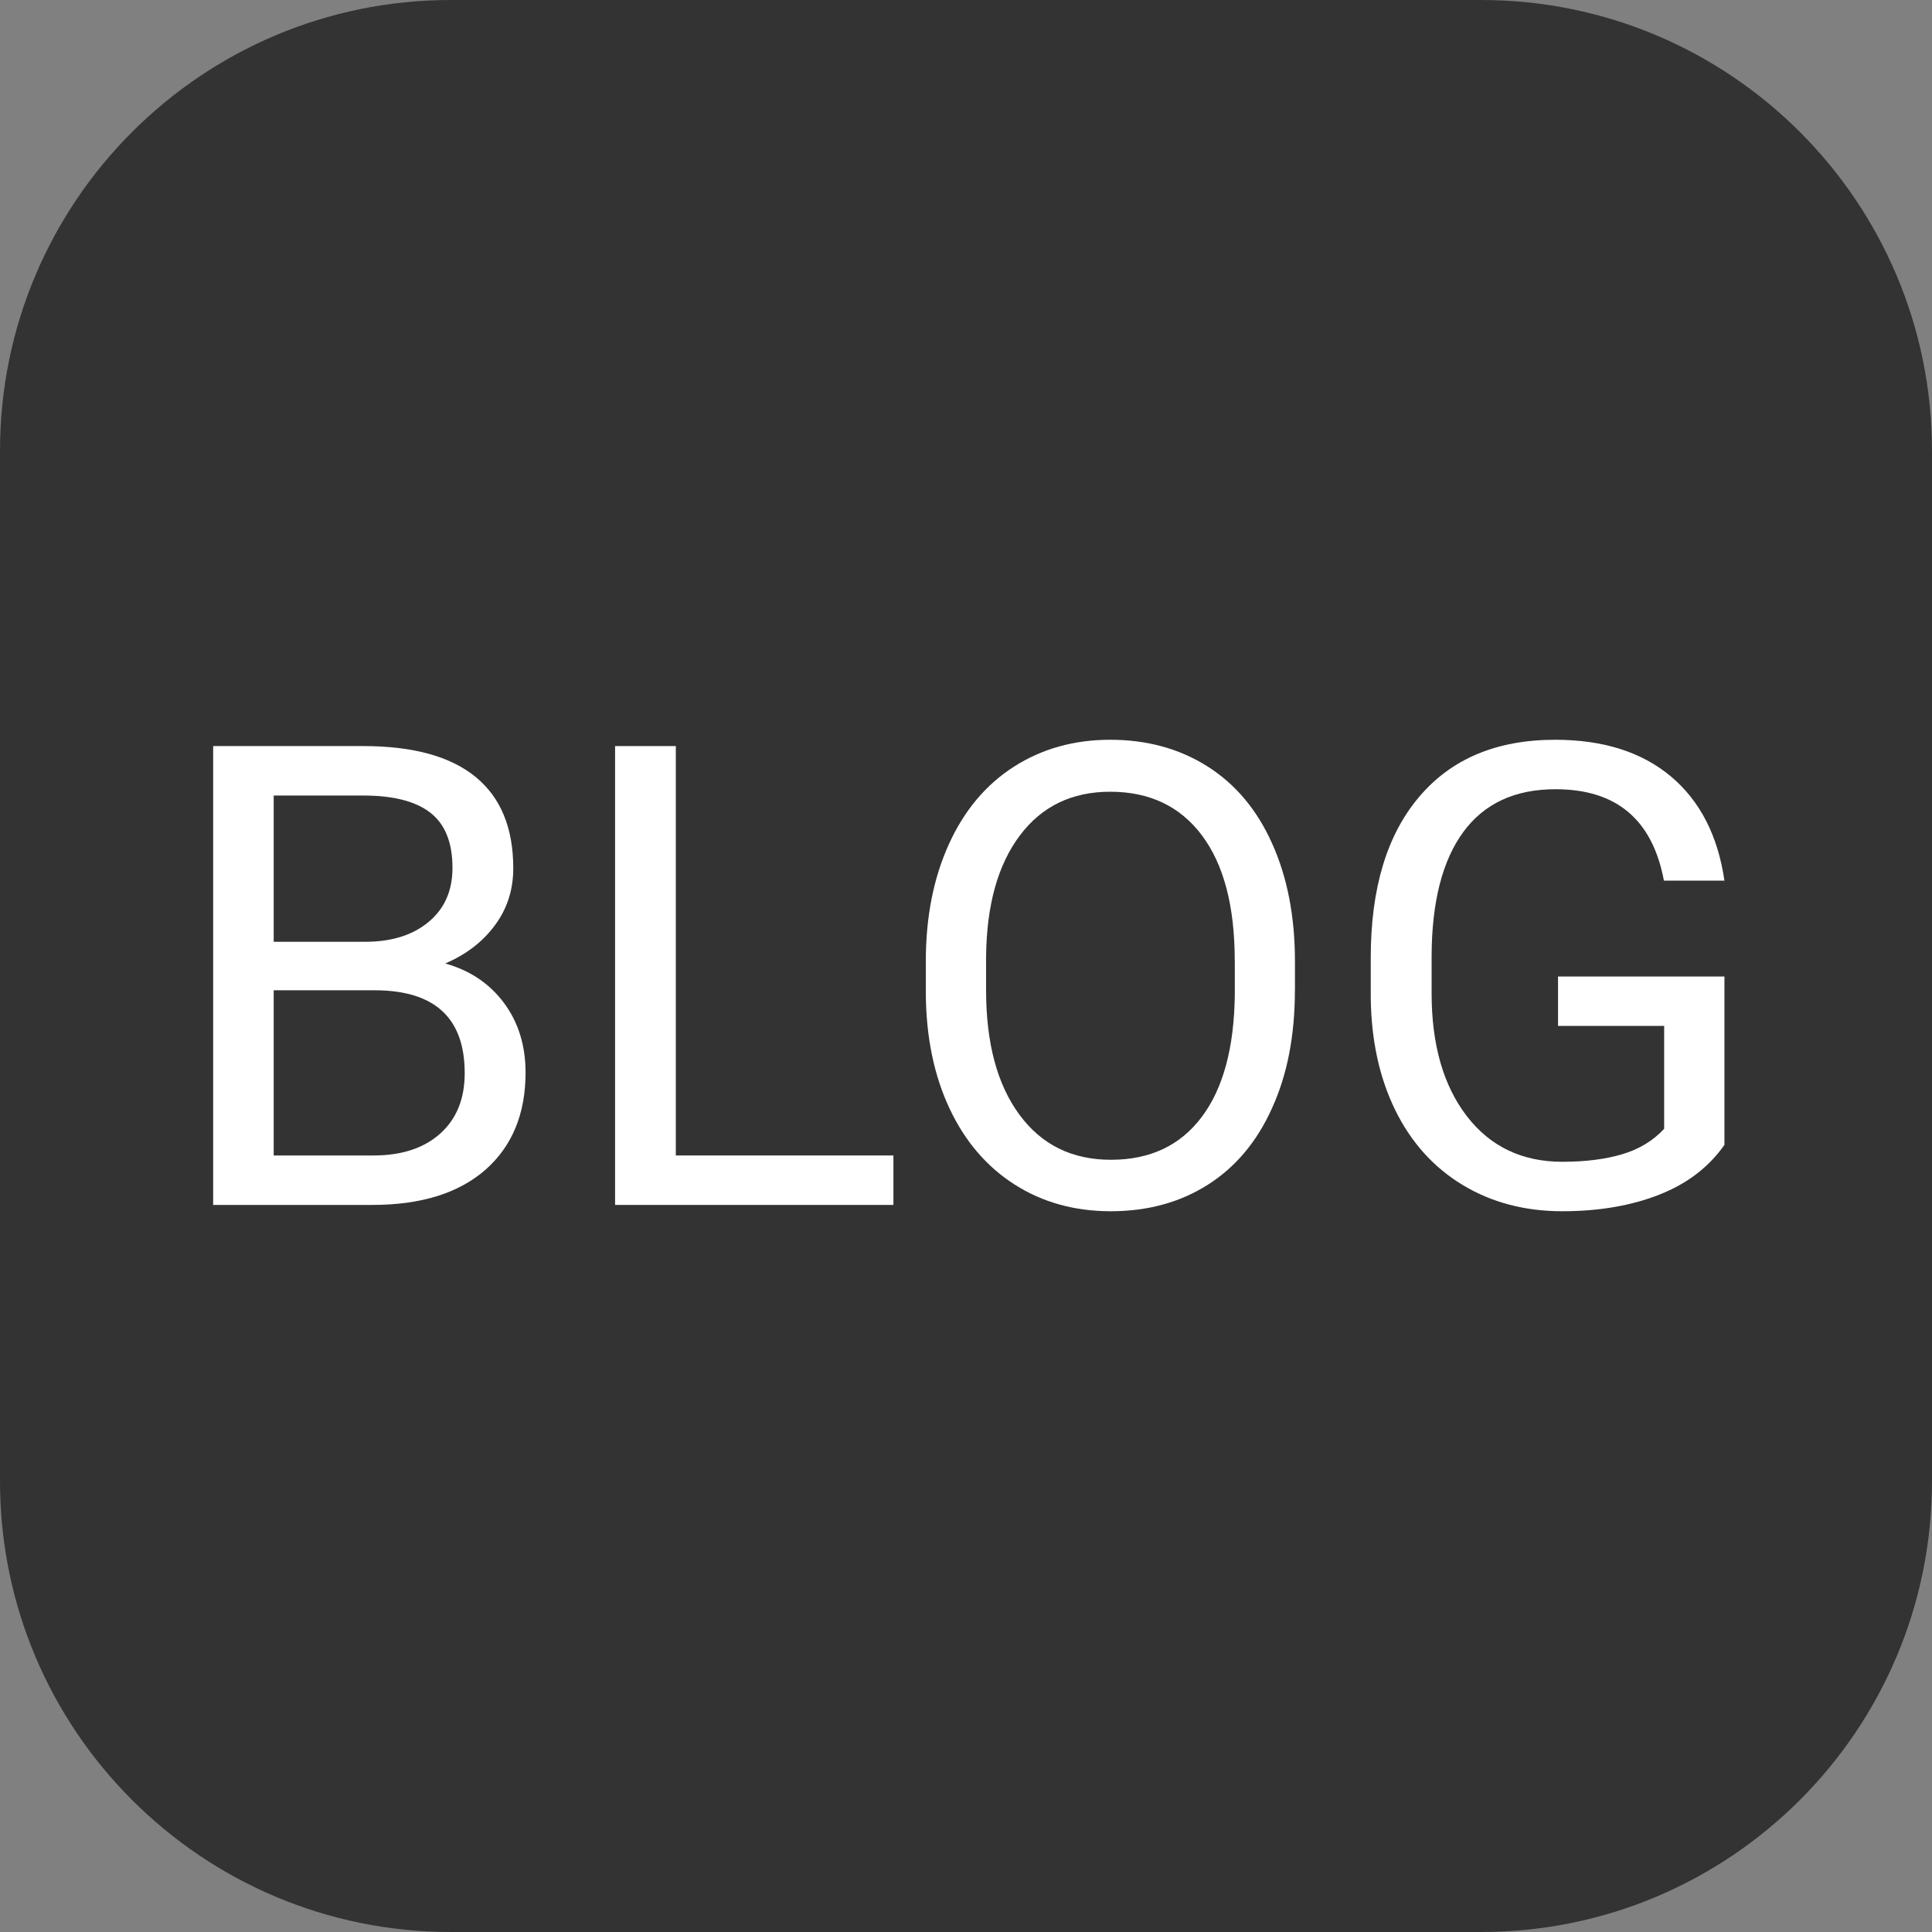 <?xml version="1.0" encoding="utf-8"?>
<!-- Generator: Adobe Illustrator 16.0.4, SVG Export Plug-In . SVG Version: 6.00 Build 0)  -->
<!DOCTYPE svg PUBLIC "-//W3C//DTD SVG 1.1//EN" "http://www.w3.org/Graphics/SVG/1.1/DTD/svg11.dtd">
<svg version="1.1" xmlns="http://www.w3.org/2000/svg" xmlns:xlink="http://www.w3.org/1999/xlink" x="0px" y="0px" width="30px"
	 height="30px" viewBox="0 0 30 30" enable-background="new 0 0 30 30" xml:space="preserve">
<rect x="0" y="0" width="30" height="30" fill="#808080" stroke="none"/>
<g id="Ebene_1" display="none">
	<g display="inline">
		<path fill="#333333" d="M29.99,6.82v16.36c-0.09,3.73-3.09,6.72-6.81,6.81H17.34V19.51h3.49l0.66-4.33h-4.15v-2.8
			c0-1.2,0.58-2.36,2.45-2.36h1.88V6.34c0,0-1.72-0.29-3.35-0.29c-3.43,0-5.66,2.08-5.66,5.83v3.3H8.85v4.33h3.81v10.479H6.82
			c-3.73-0.09-6.72-3.079-6.81-6.81V6.82C0.1,3.09,3.09,0.1,6.82,0.01h16.36C26.9,0.1,29.9,3.09,29.99,6.82z"/>
		<path fill="#333333" d="M30,7v16c0,0.06,0,0.12-0.01,0.18c-0.09,3.73-3.09,6.72-6.81,6.81H17.34V19.51h3.49l0.66-4.33h-4.15v-2.8
			c0-1.2,0.58-2.36,2.45-2.36h1.88V6.34c0,0-1.72-0.29-3.35-0.29c-3.43,0-5.66,2.08-5.66,5.83v3.3H8.85v4.33h3.81v10.479H6.82
			c-3.73-0.09-6.72-3.079-6.81-6.81C0,23.12,0,23.06,0,23V7c0-0.06,0-0.12,0.01-0.18C0.1,3.09,3.09,0.1,6.82,0.01C6.88,0,6.94,0,7,0
			h16c0.061,0,0.12,0,0.181,0.01c3.72,0.09,6.72,3.08,6.81,6.81C30,6.88,30,6.94,30,7z"/>
	</g>
</g>
<g id="Ebene_2">
	<g>
		<path fill="#333333" d="M30,23c0,3.866-3.134,7-7,7H7c-3.866,0-7-3.134-7-7V7c0-3.866,3.134-7,7-7h16c3.866,0,7,3.134,7,7V23z"/>
		<g>
			<path fill="#FFFFFF" d="M3.31,18.71v-7.125h2.33c0.774,0,1.355,0.16,1.745,0.479c0.391,0.32,0.585,0.793,0.585,1.419
				c0,0.333-0.095,0.628-0.284,0.883c-0.189,0.257-0.446,0.455-0.773,0.595c0.385,0.107,0.689,0.312,0.914,0.614
				c0.223,0.302,0.334,0.662,0.334,1.08c0,0.638-0.207,1.142-0.622,1.508c-0.414,0.363-1,0.547-1.756,0.547H3.31L3.31,18.71z
				 M4.25,14.624H5.67c0.411,0,0.74-0.103,0.986-0.309c0.247-0.205,0.37-0.485,0.37-0.838c0-0.393-0.114-0.678-0.342-0.856
				c-0.228-0.179-0.577-0.268-1.043-0.268H4.25V14.624z M4.25,15.378v2.564h1.551c0.438,0,0.783-0.114,1.036-0.341
				c0.252-0.227,0.379-0.538,0.379-0.937c0-0.858-0.466-1.287-1.4-1.287H4.25L4.25,15.378z"/>
			<path fill="#FFFFFF" d="M10.495,17.942h3.378v0.768H9.551v-7.125h0.943V17.942L10.495,17.942z"/>
			<path fill="#FFFFFF" d="M20.107,15.378c0,0.698-0.117,1.307-0.354,1.827c-0.233,0.521-0.567,0.918-0.997,1.191
				c-0.431,0.274-0.934,0.412-1.508,0.412c-0.562,0-1.059-0.138-1.492-0.414s-0.771-0.669-1.011-1.18
				c-0.24-0.51-0.363-1.103-0.369-1.774v-0.513c0-0.686,0.119-1.291,0.357-1.816c0.238-0.525,0.575-0.927,1.011-1.206
				c0.437-0.279,0.934-0.418,1.495-0.418c0.571,0,1.074,0.138,1.51,0.413c0.436,0.276,0.771,0.675,1.005,1.199
				c0.236,0.524,0.354,1.133,0.354,1.829V15.378L20.107,15.378z M19.173,14.918c0-0.845-0.17-1.494-0.51-1.947
				c-0.339-0.452-0.814-0.677-1.424-0.677c-0.594,0-1.062,0.226-1.401,0.677c-0.342,0.453-0.518,1.08-0.526,1.882v0.524
				c0,0.819,0.172,1.463,0.517,1.931c0.344,0.468,0.817,0.701,1.421,0.701c0.607,0,1.077-0.221,1.409-0.663
				c0.333-0.441,0.505-1.075,0.515-1.901V14.918L19.173,14.918z"/>
			<path fill="#FFFFFF" d="M26.778,17.776c-0.242,0.346-0.579,0.604-1.012,0.774c-0.432,0.171-0.935,0.258-1.509,0.258
				c-0.581,0-1.097-0.137-1.547-0.409c-0.449-0.272-0.799-0.66-1.045-1.162c-0.246-0.503-0.373-1.085-0.38-1.747v-0.622
				c0-1.073,0.251-1.906,0.752-2.495c0.5-0.591,1.204-0.886,2.111-0.886c0.745,0,1.343,0.189,1.797,0.569
				c0.453,0.38,0.73,0.92,0.832,1.618h-0.94c-0.177-0.946-0.736-1.419-1.683-1.419c-0.631,0-1.106,0.221-1.432,0.664
				c-0.324,0.442-0.489,1.083-0.492,1.922v0.583c0,0.801,0.184,1.437,0.548,1.909c0.365,0.473,0.86,0.707,1.482,0.707
				c0.354,0,0.662-0.038,0.926-0.116c0.265-0.078,0.482-0.21,0.655-0.396V15.93h-1.648v-0.767h2.584V17.776z"/>
		</g>
	</g>
</g>
<g id="Ebene_3" display="none">
	<path display="inline" fill="#333333" d="M30,23c0,3.866-3.134,7-7,7H7c-3.866,0-7-3.134-7-7V7c0-3.866,3.134-7,7-7h16
		c3.866,0,7,3.134,7,7V23z"/>
	<path display="inline" fill="#FFFFFF" d="M14.949,2.968c-3.255,0-3.661,0.015-4.938,0.072C8.734,3.1,7.866,3.3,7.102,3.597
		C6.314,3.902,5.646,4.313,4.98,4.979C4.313,5.645,3.902,6.312,3.598,7.101C3.301,7.865,3.1,8.733,3.041,10.01
		c-0.06,1.278-0.072,1.684-0.072,4.938c0,3.256,0.015,3.661,0.072,4.939c0.06,1.274,0.26,2.144,0.557,2.908
		c0.305,0.786,0.716,1.456,1.382,2.121c0.666,0.666,1.333,1.079,2.122,1.383c0.765,0.296,1.634,0.498,2.909,0.558
		c1.278,0.06,1.684,0.071,4.938,0.071c3.255,0,3.662-0.015,4.939-0.071c1.274-0.061,2.145-0.262,2.908-0.558
		c0.787-0.306,1.457-0.717,2.122-1.383c0.665-0.665,1.078-1.332,1.382-2.121c0.296-0.765,0.499-1.634,0.558-2.908
		c0.06-1.278,0.071-1.684,0.071-4.939c0-3.255-0.015-3.661-0.071-4.938c-0.06-1.275-0.262-2.146-0.558-2.909
		c-0.305-0.787-0.717-1.456-1.382-2.122c-0.665-0.667-1.332-1.078-2.122-1.382C22.032,3.3,21.162,3.099,19.888,3.04
		C18.61,2.98,18.204,2.968,14.949,2.968z M14.949,5.125c3.198,0,3.58,0.015,4.842,0.071c1.169,0.054,1.802,0.249,2.224,0.414
		c0.561,0.217,0.958,0.477,1.38,0.895c0.417,0.418,0.677,0.817,0.894,1.378c0.164,0.421,0.36,1.055,0.412,2.224
		c0.058,1.263,0.07,1.643,0.07,4.841c0,3.199-0.015,3.579-0.074,4.842c-0.06,1.169-0.256,1.803-0.42,2.224
		c-0.224,0.561-0.478,0.958-0.897,1.38c-0.418,0.418-0.823,0.678-1.377,0.895c-0.42,0.163-1.063,0.359-2.232,0.412
		c-1.271,0.058-1.646,0.07-4.851,0.07c-3.206,0-3.581-0.016-4.851-0.074c-1.169-0.061-1.812-0.256-2.232-0.421
		c-0.568-0.223-0.958-0.478-1.376-0.897c-0.42-0.418-0.688-0.822-0.898-1.377c-0.165-0.42-0.358-1.063-0.42-2.231
		c-0.044-1.259-0.061-1.646-0.061-4.836c0-3.191,0.016-3.58,0.061-4.853C5.203,8.913,5.396,8.27,5.561,7.85
		c0.209-0.569,0.478-0.959,0.898-1.378c0.418-0.418,0.809-0.688,1.376-0.897c0.42-0.166,1.049-0.36,2.218-0.42
		c1.273-0.045,1.647-0.06,4.851-0.06L14.949,5.125z M14.949,8.797c-3.399,0-6.151,2.755-6.151,6.151
		c0,3.399,2.755,6.151,6.151,6.151c3.4,0,6.152-2.754,6.152-6.151C21.101,11.549,18.346,8.797,14.949,8.797z M14.949,18.942
		c-2.206,0-3.993-1.787-3.993-3.994c0-2.206,1.787-3.993,3.993-3.993c2.207,0,3.994,1.787,3.994,3.993
		C18.942,17.155,17.155,18.942,14.949,18.942z M22.782,8.554c0,0.794-0.646,1.438-1.438,1.438c-0.795,0-1.438-0.645-1.438-1.438
		c0-0.792,0.645-1.437,1.438-1.437C22.137,7.116,22.782,7.761,22.782,8.554z"/>
</g>
</svg>
